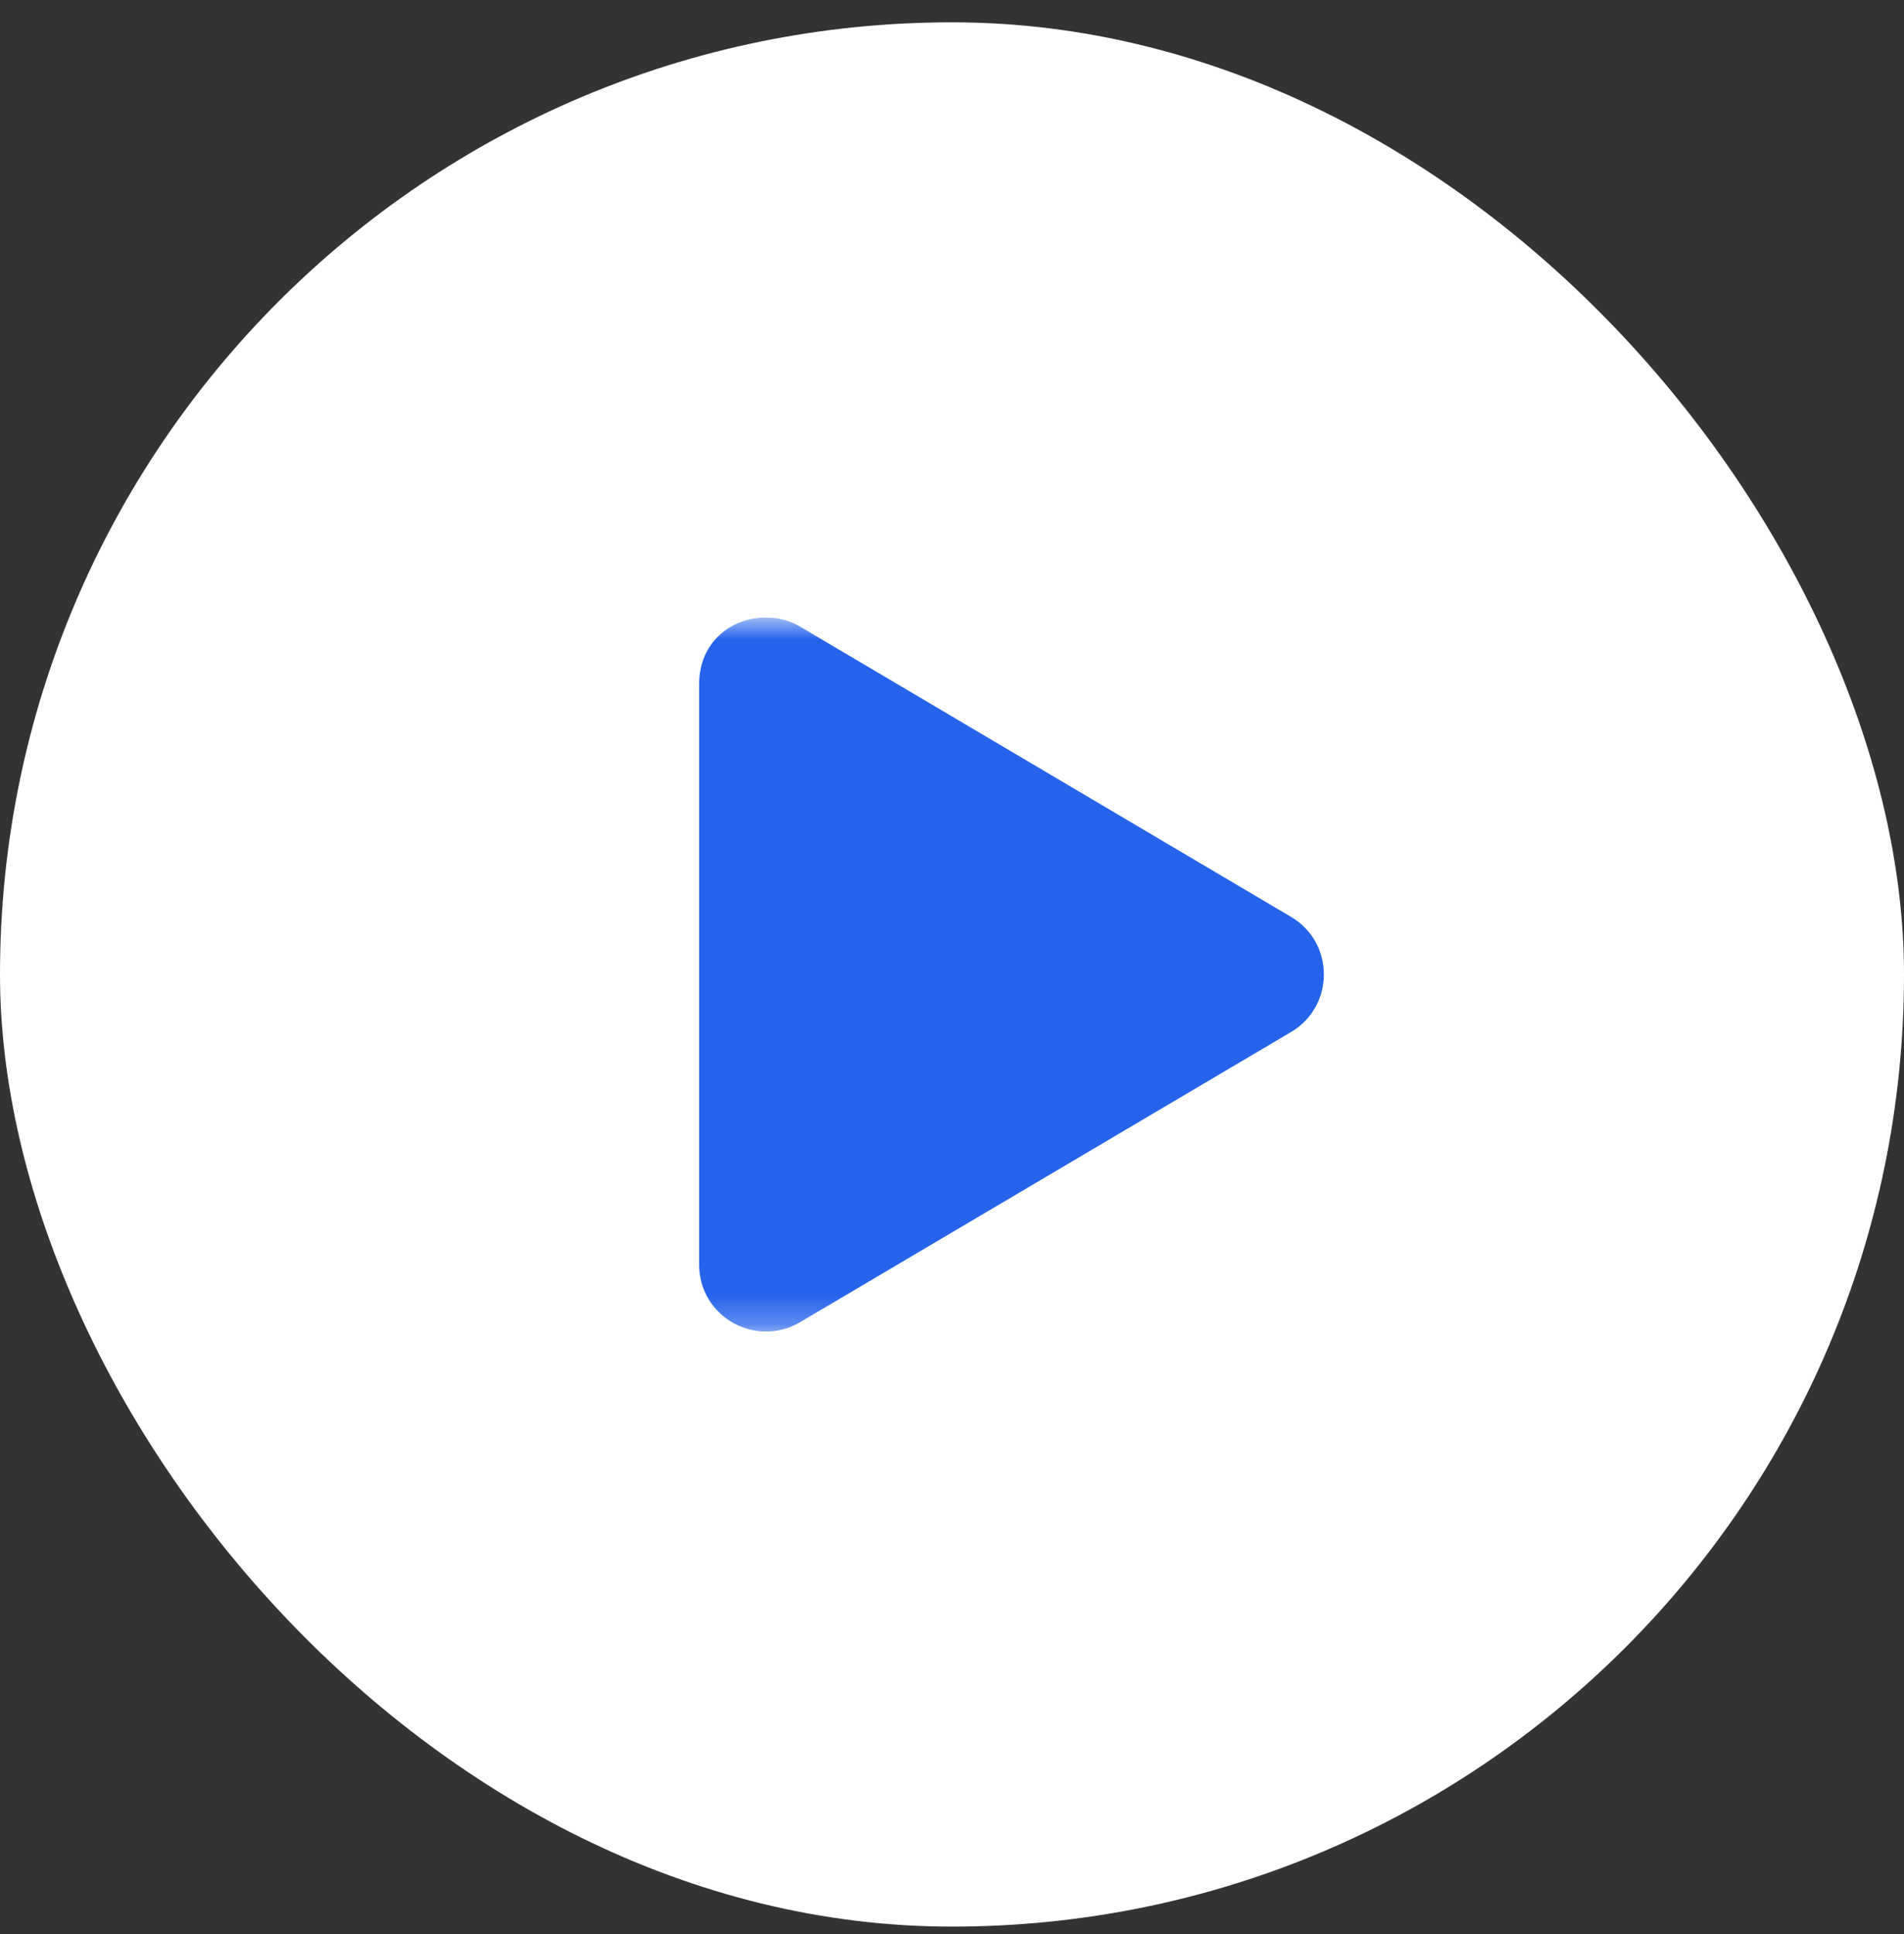 <svg width="64" height="65" viewBox="0 0 64 65" fill="none" xmlns="http://www.w3.org/2000/svg">
<rect x="0" y="0" width="64" height="65" fill="#333333" stroke="none"/>
<g clip-path="url(#clip0_1_2076)">
<rect y="0.75" width="64" height="64" rx="32" fill="white"/>
<g clip-path="url(#clip1_1_2076)">
<mask id="mask0_1_2076" style="mask-type:luminance" maskUnits="userSpaceOnUse" x="22" y="20" width="24" height="25">
<rect x="22" y="20.75" width="24" height="24" fill="white"/>
</mask>
<g mask="url(#mask0_1_2076)">
<path d="M43.394 30.814L26.894 21.06C25.553 20.267 23.5 21.036 23.5 22.995V42.5C23.5 44.258 25.408 45.317 26.894 44.436L43.394 34.686C44.866 33.819 44.87 31.681 43.394 30.814Z" fill="#2563EB"/>
</g>
</g>
</g>
<defs>
<clipPath id="clip0_1_2076">
<rect width="64" height="64" fill="white" transform="translate(0 0.75)"/>
</clipPath>
<clipPath id="clip1_1_2076">
<rect width="24" height="24" fill="white" transform="translate(22 20.75)"/>
</clipPath>
</defs>
</svg>
